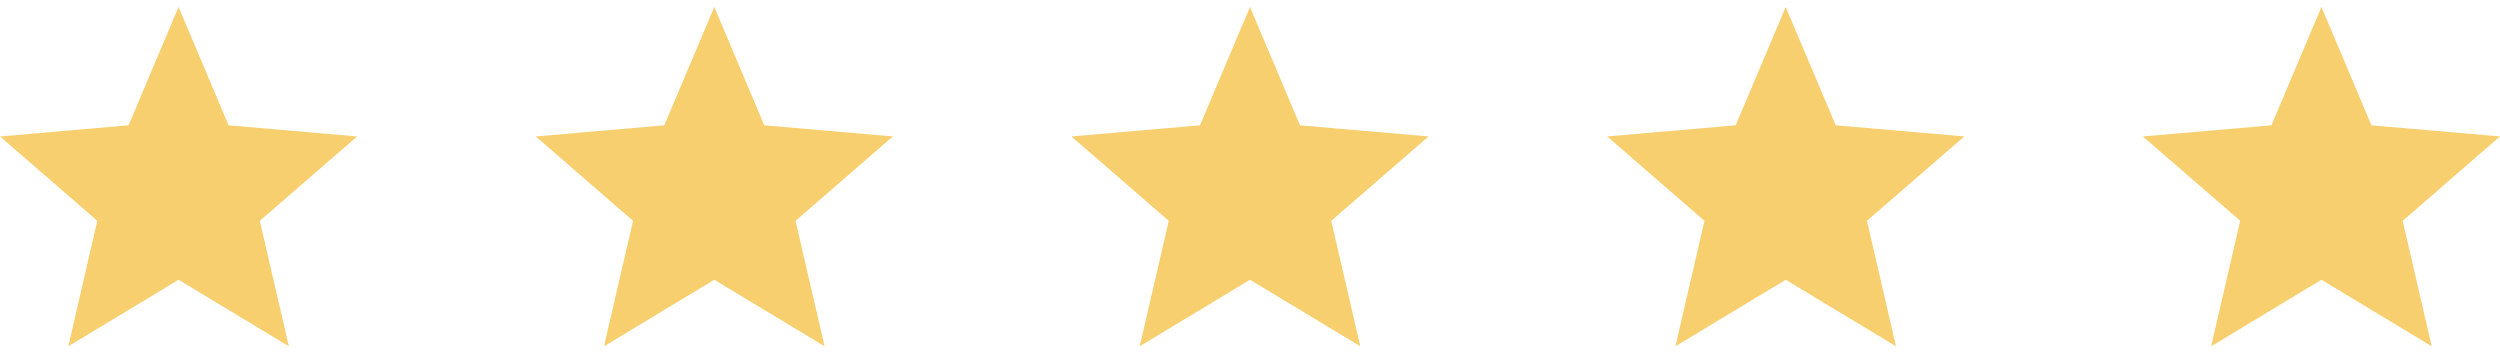 <svg xmlns="http://www.w3.org/2000/svg" width="92" height="13" viewBox="0 0 92 13" fill="none"><path d="M2.514 12.743L3.581 8.126L0 5.021L4.731 4.611L6.571 0.257L8.411 4.611L13.143 5.021L9.561 8.126L10.629 12.743L6.571 10.295L2.514 12.743Z" fill="#F8CF6E"></path><path d="M22.228 12.743L23.296 8.126L19.714 5.021L24.446 4.611L26.286 0.257L28.126 4.611L32.857 5.021L29.276 8.126L30.344 12.743L26.286 10.295L22.228 12.743Z" fill="#F8CF6E"></path><path d="M41.942 12.743L43.01 8.126L39.428 5.021L44.16 4.611L46 0.257L47.84 4.611L52.571 5.021L48.99 8.126L50.058 12.743L46 10.295L41.942 12.743Z" fill="#F8CF6E"></path><path d="M61.656 12.743L62.724 8.126L59.143 5.021L63.874 4.611L65.714 0.257L67.554 4.611L72.286 5.021L68.704 8.126L69.772 12.743L65.714 10.295L61.656 12.743Z" fill="#F8CF6E"></path><path d="M81.371 12.743L82.439 8.126L78.857 5.021L83.589 4.611L85.429 0.257L87.269 4.611L92 5.021L88.419 8.126L89.487 12.743L85.429 10.295L81.371 12.743Z" fill="#F8CF6E"></path></svg>